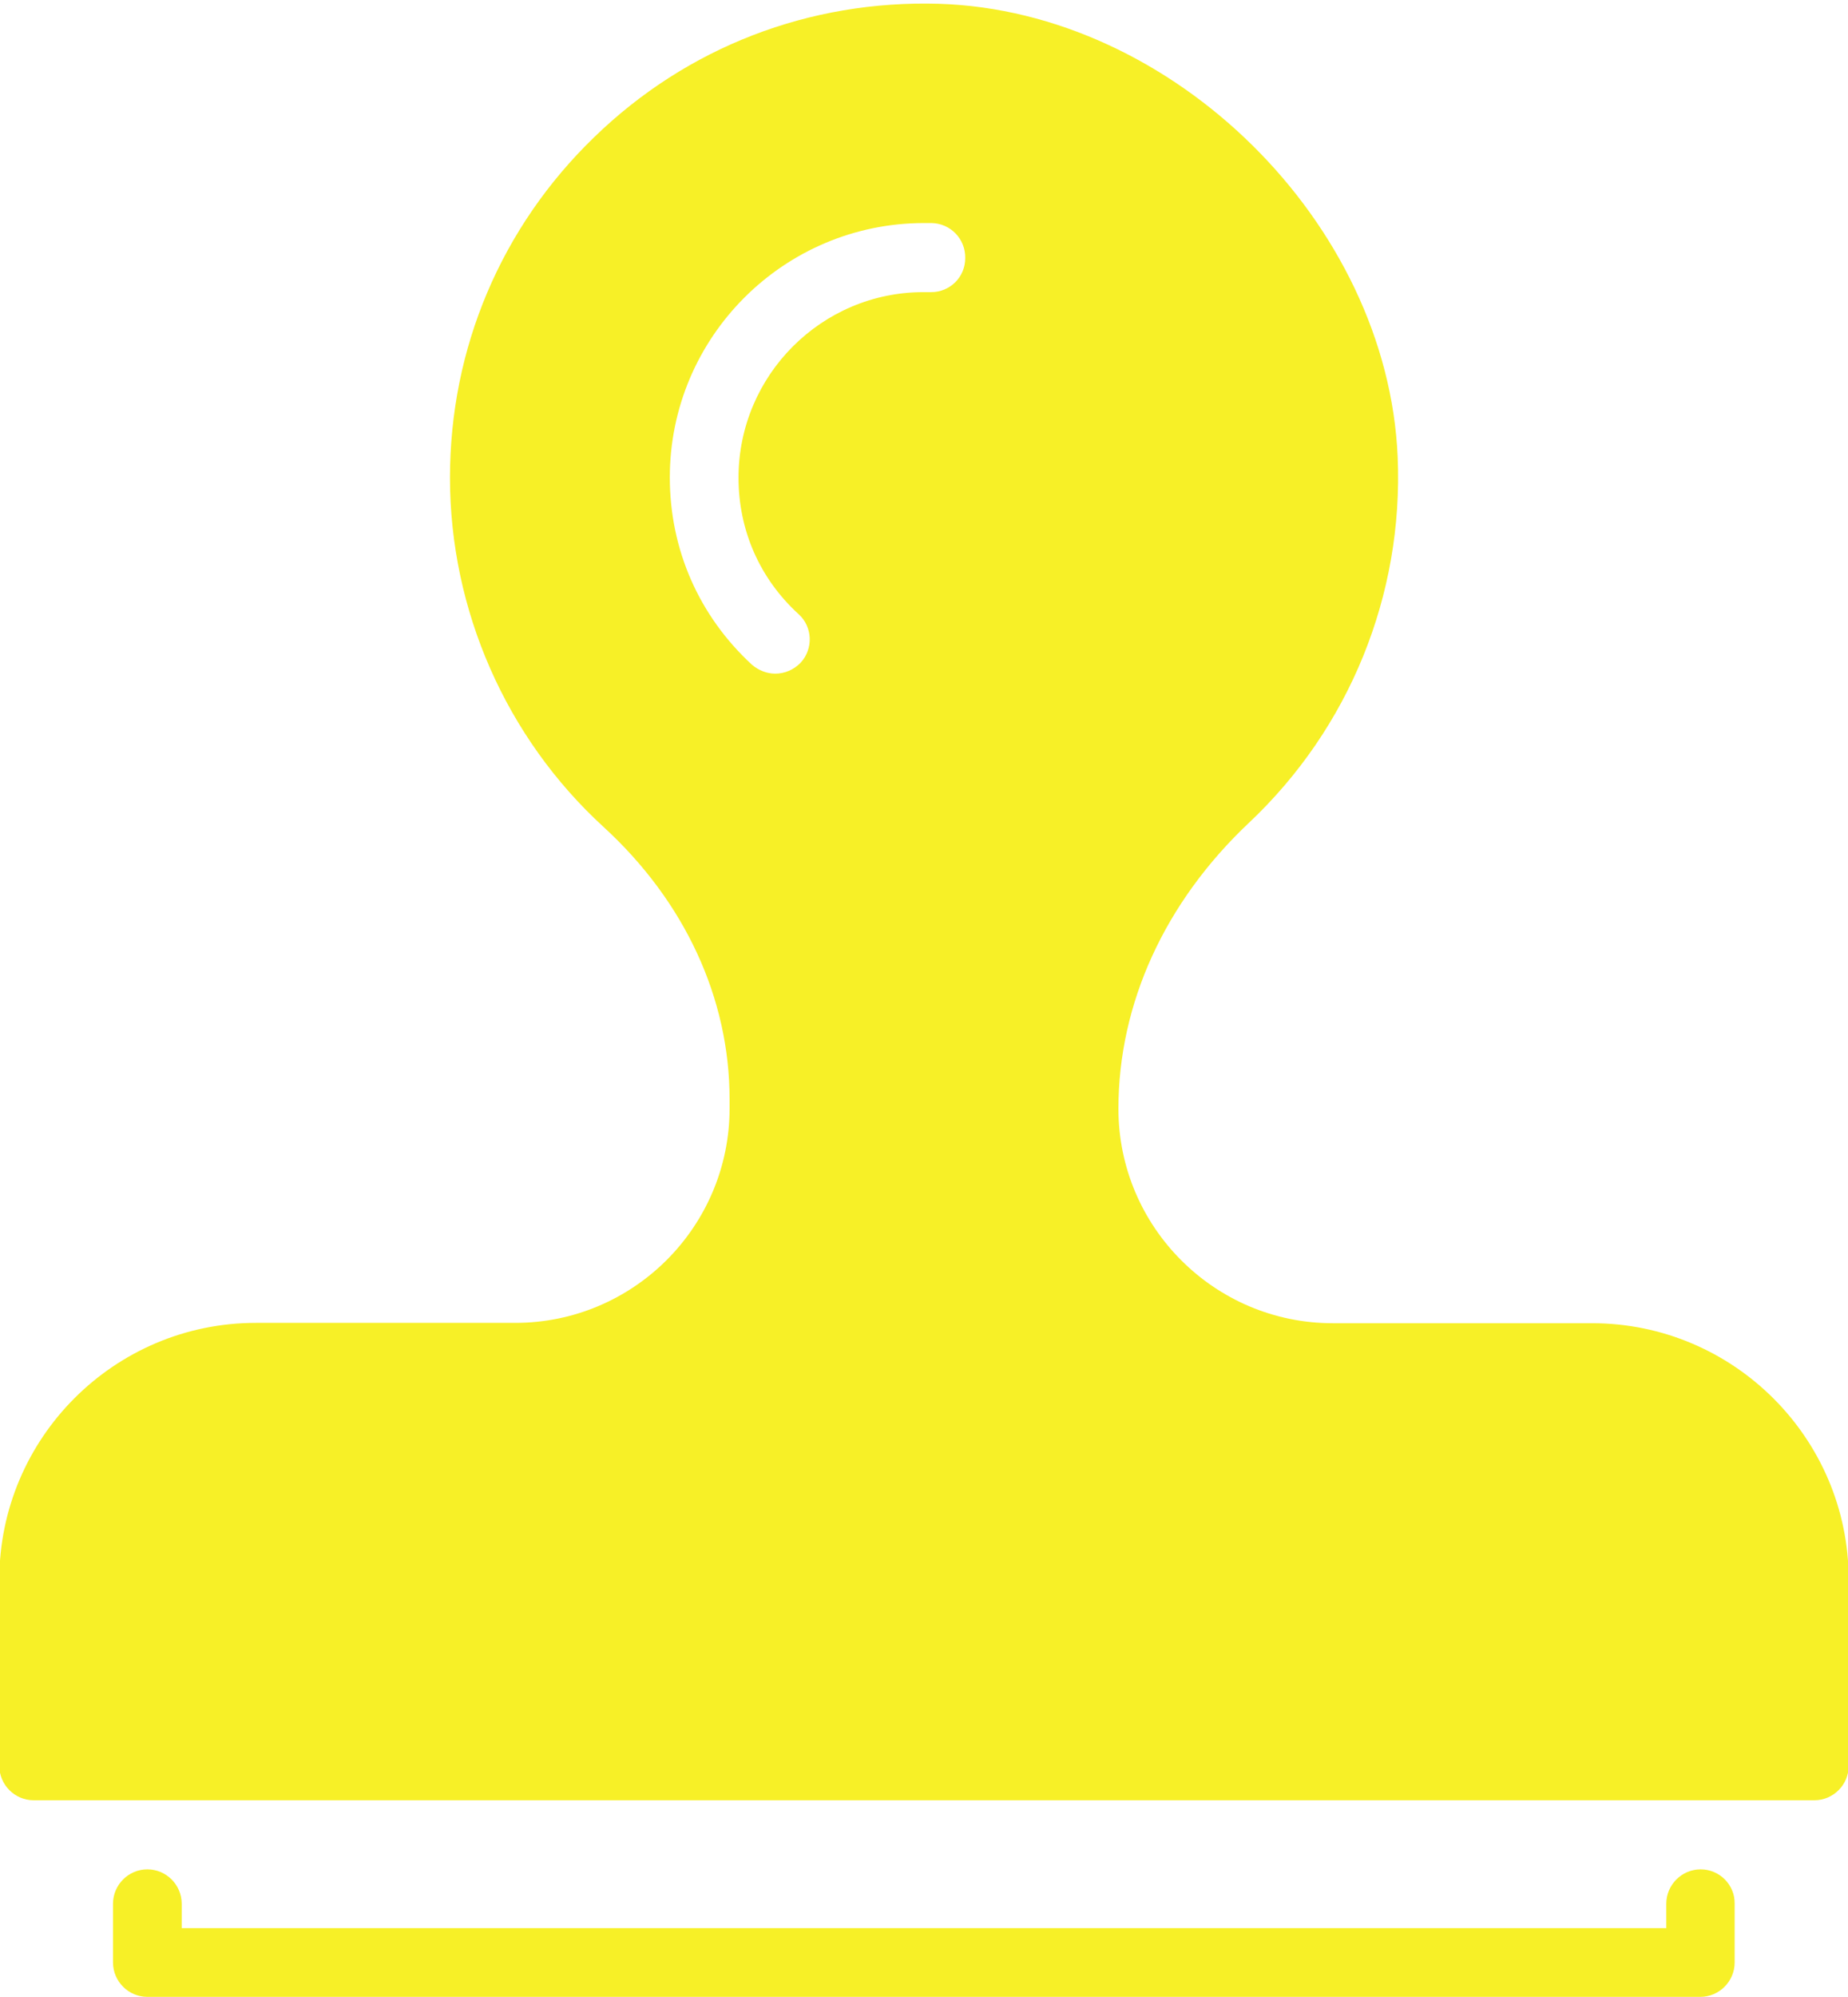 <?xml version="1.0" encoding="UTF-8" standalone="no"?><svg xmlns="http://www.w3.org/2000/svg" xmlns:xlink="http://www.w3.org/1999/xlink" fill="#f7f027" height="58.1" preserveAspectRatio="xMidYMid meet" version="1" viewBox="5.1 2.9 53.8 58.1" width="53.8" zoomAndPan="magnify"><g><g id="change1_1"><path d="M51.45,41.4H43.9c-3.44,0-6.24-2.8-6.24-6.24c0-3.06,1.35-6.01,3.8-8.32c2.92-2.75,4.5-6.62,4.33-10.64 C45.5,9.39,39.26,3.22,32.43,3.01C28.66,2.9,25.1,4.27,22.4,6.89c-2.71,2.62-4.2,6.14-4.2,9.91c0,3.85,1.63,7.56,4.47,10.16 c2.37,2.17,3.67,4.99,3.67,7.92v0.27c0,3.44-2.8,6.24-6.24,6.24h-7.55c-4.12,0-7.47,3.35-7.47,7.47v5.42c0,0.55,0.45,1,1,1h51.84 c0.55,0,1-0.45,1-1v-5.42C58.92,44.75,55.57,41.4,51.45,41.4z M32.21,11.4c0,0-0.01,0-0.02,0l-0.21,0c-2.96,0-5.38,2.42-5.38,5.4 c0,1.53,0.62,2.94,1.75,3.97c0.41,0.37,0.43,1.01,0.06,1.41c-0.2,0.21-0.47,0.32-0.74,0.32c-0.24,0-0.48-0.09-0.68-0.26 c-1.54-1.42-2.39-3.35-2.39-5.45c0-4.08,3.32-7.4,7.4-7.4l0.22,0c0.55,0.01,0.99,0.46,0.98,1.02C33.2,10.97,32.75,11.4,32.21,11.4 z"/><path d="M54.61,57.29c-0.55,0-1,0.45-1,1V59H10.39v-0.71c0-0.55-0.45-1-1-1s-1,0.45-1,1V60c0,0.55,0.45,1,1,1h45.21 c0.55,0,1-0.45,1-1v-1.71C55.61,57.74,55.16,57.29,54.61,57.29z"/></g></g></svg>